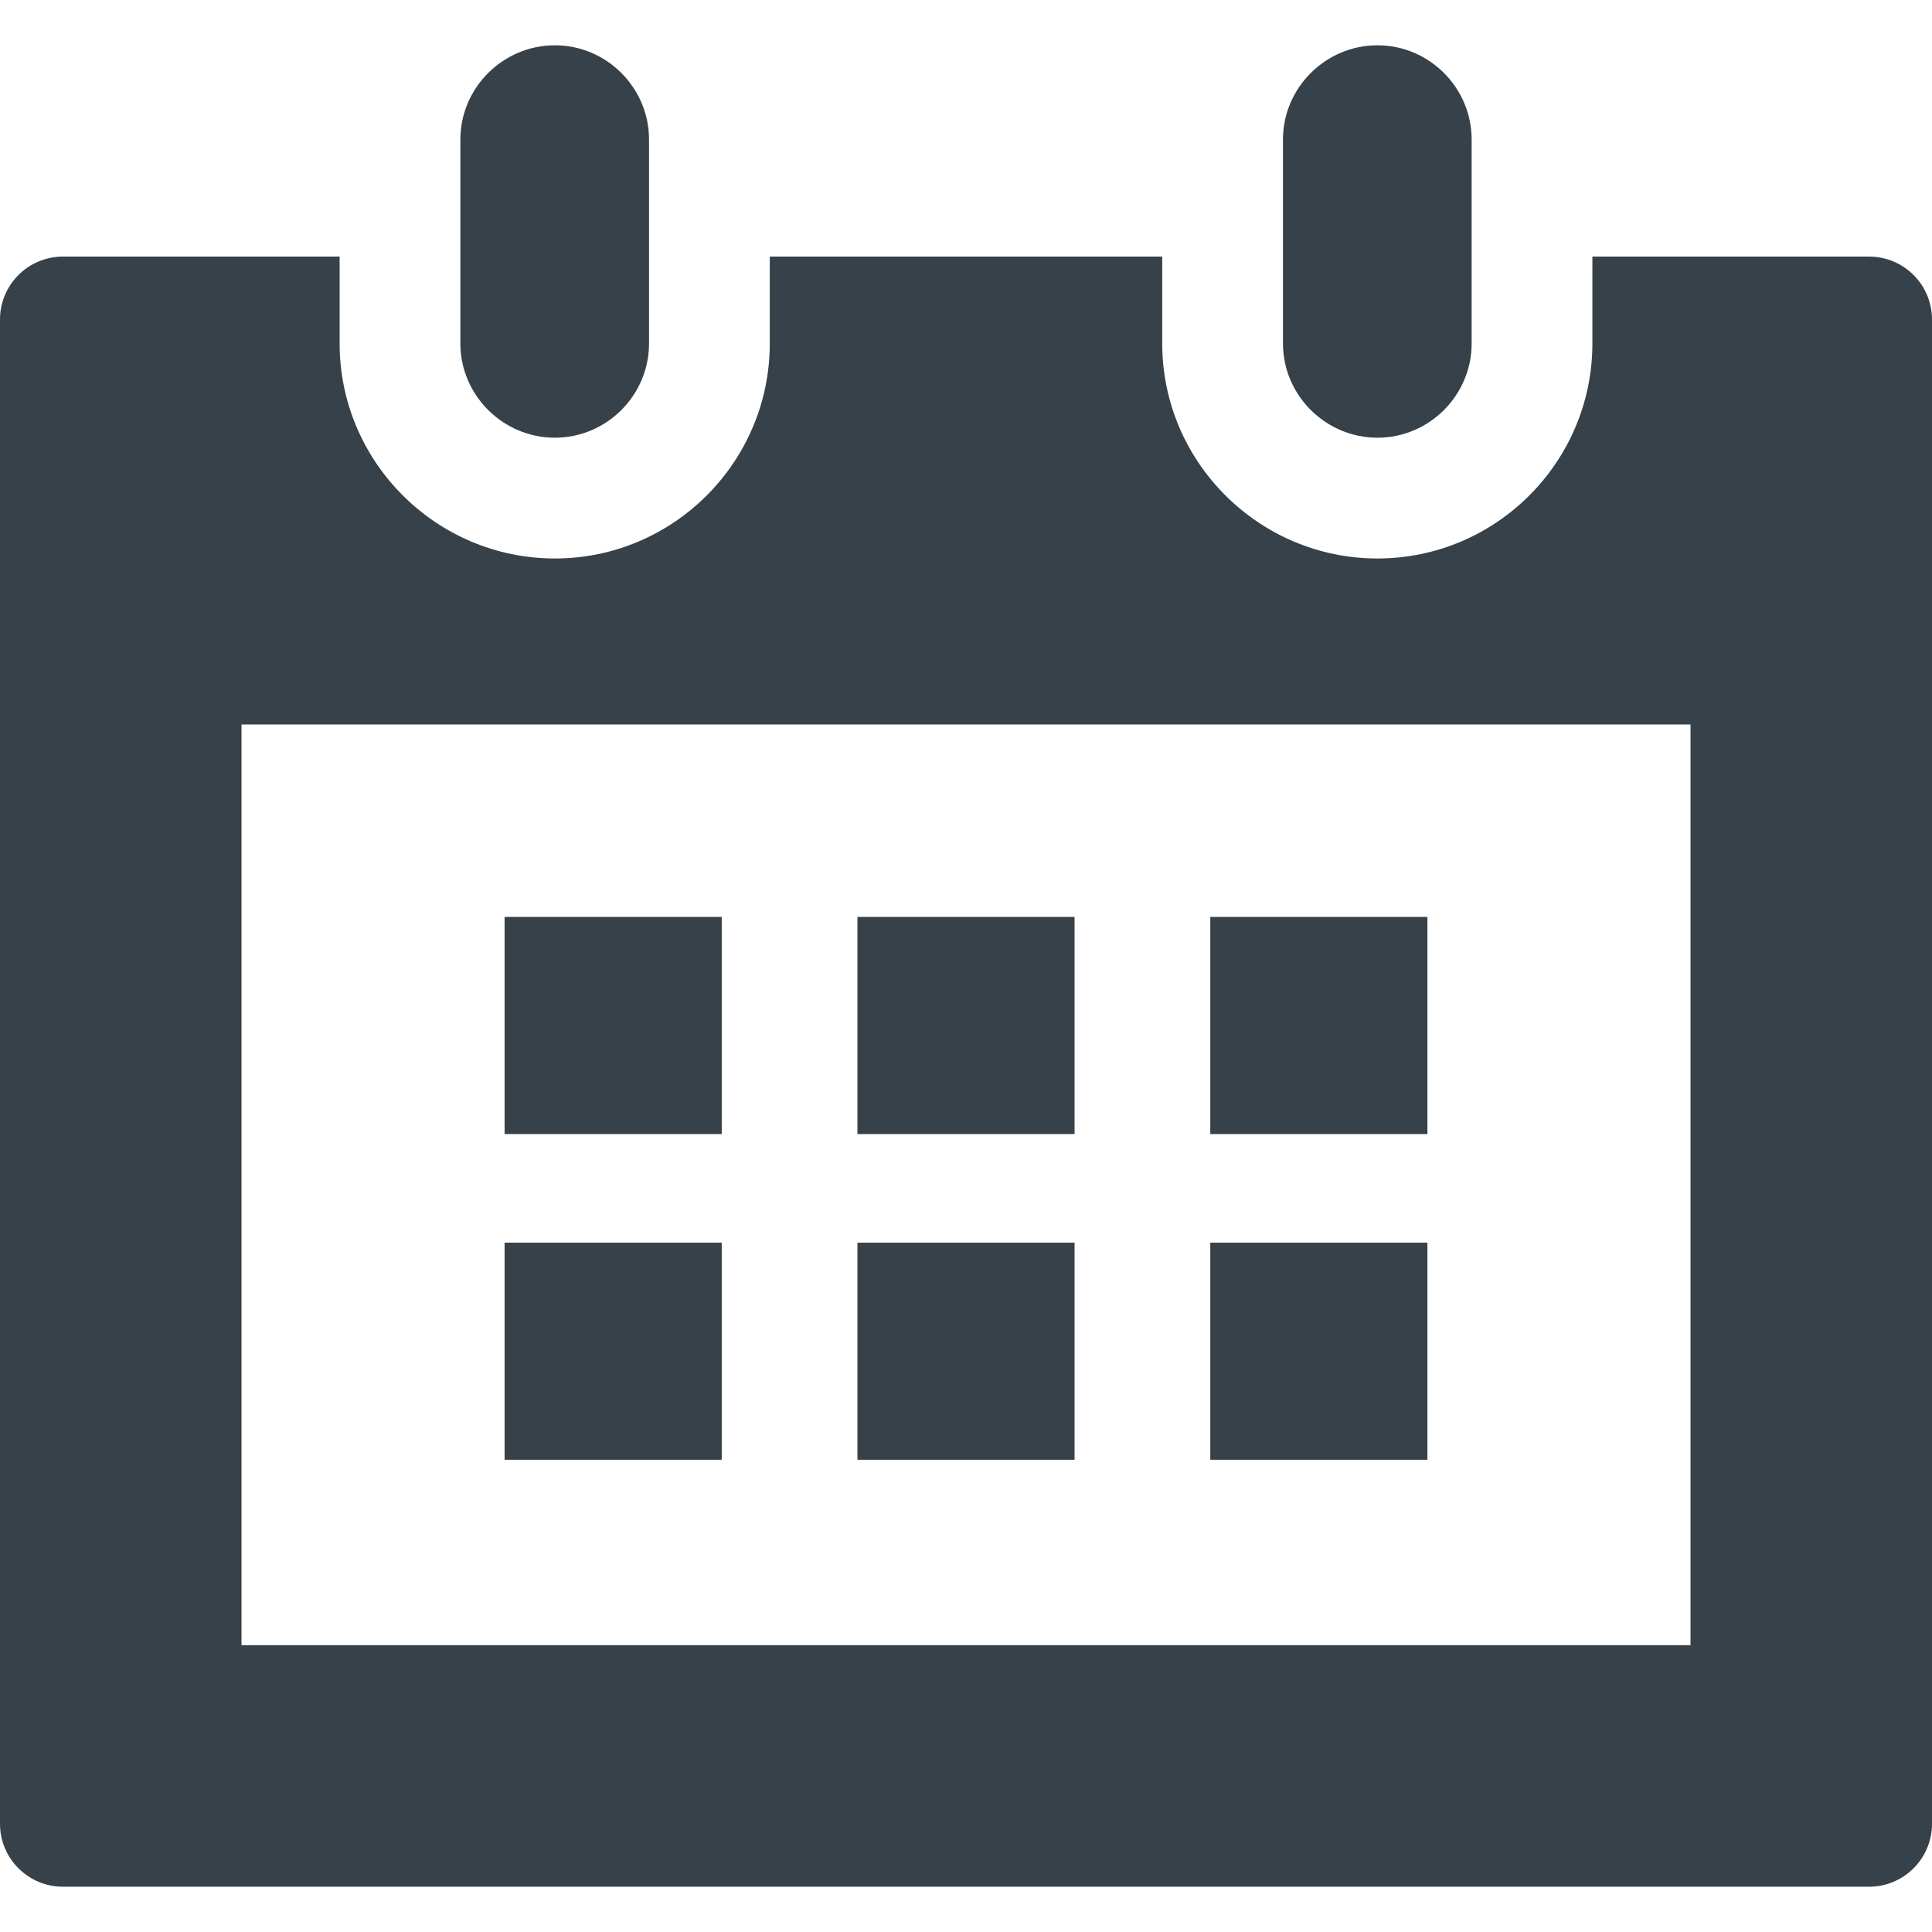 <?xml version="1.0" encoding="utf-8"?>
<!-- Generator: Adobe Illustrator 18.0.0, SVG Export Plug-In . SVG Version: 6.00 Build 0)  -->
<!DOCTYPE svg PUBLIC "-//W3C//DTD SVG 1.1//EN" "http://www.w3.org/Graphics/SVG/1.1/DTD/svg11.dtd">
<svg version="1.1" id="_x31_0" xmlns="http://www.w3.org/2000/svg" xmlns:xlink="http://www.w3.org/1999/xlink" x="0px" y="0px"
	 viewBox="0 0 512 512" style="enable-background:new 0 0 512 512;" xml:space="preserve">
<style type="text/css">
	.st0{fill:#374149;}
</style>
<g>
	<path class="st0" d="M495.324,67.998H422v23.039c0,31.359-25.519,56.965-56.961,56.965c-31.438,0-57.035-25.606-57.035-56.965
		V67.998H204v23.039c0,31.359-25.519,56.965-56.957,56.965c-31.442,0-57.039-25.606-57.039-56.965V67.998H16.683
		C7.469,67.998,0,75.467,0,84.678v398.641c0,9.21,7.469,16.679,16.683,16.679h478.641c9.211,0,16.676-7.469,16.676-16.679V84.678
		C512,75.467,504.535,67.998,495.324,67.998z M64.004,435.998v-244h384v244H64.004z"/>
	<path class="st0" d="M147.043,115.998c13.758,0,24.957-11.281,24.957-24.961V67.998V36.963c0-13.679-11.199-24.961-24.957-24.961
		c-13.762,0-25.039,11.282-25.039,24.961v31.035v23.039C122.004,104.717,133.282,115.998,147.043,115.998z"/>
	<path class="st0" d="M365.039,115.998c13.762,0,24.961-11.281,24.961-24.961V67.998V36.963c0-13.679-11.199-24.961-24.961-24.961
		C351.282,12.002,340,23.284,340,36.963v31.035v23.039C340,104.717,351.282,115.998,365.039,115.998z"/>
	<rect x="133.722" y="242.994" class="st0" width="57.543" height="57.543"/>
	<rect x="133.722" y="329.311" class="st0" width="57.543" height="57.539"/>
	<rect x="227.23" y="242.994" class="st0" width="57.543" height="57.543"/>
	<rect x="227.23" y="329.311" class="st0" width="57.543" height="57.539"/>
	<rect x="320.738" y="242.994" class="st0" width="57.543" height="57.543"/>
	<rect x="320.738" y="329.311" class="st0" width="57.543" height="57.539"/>
</g>
</svg>
